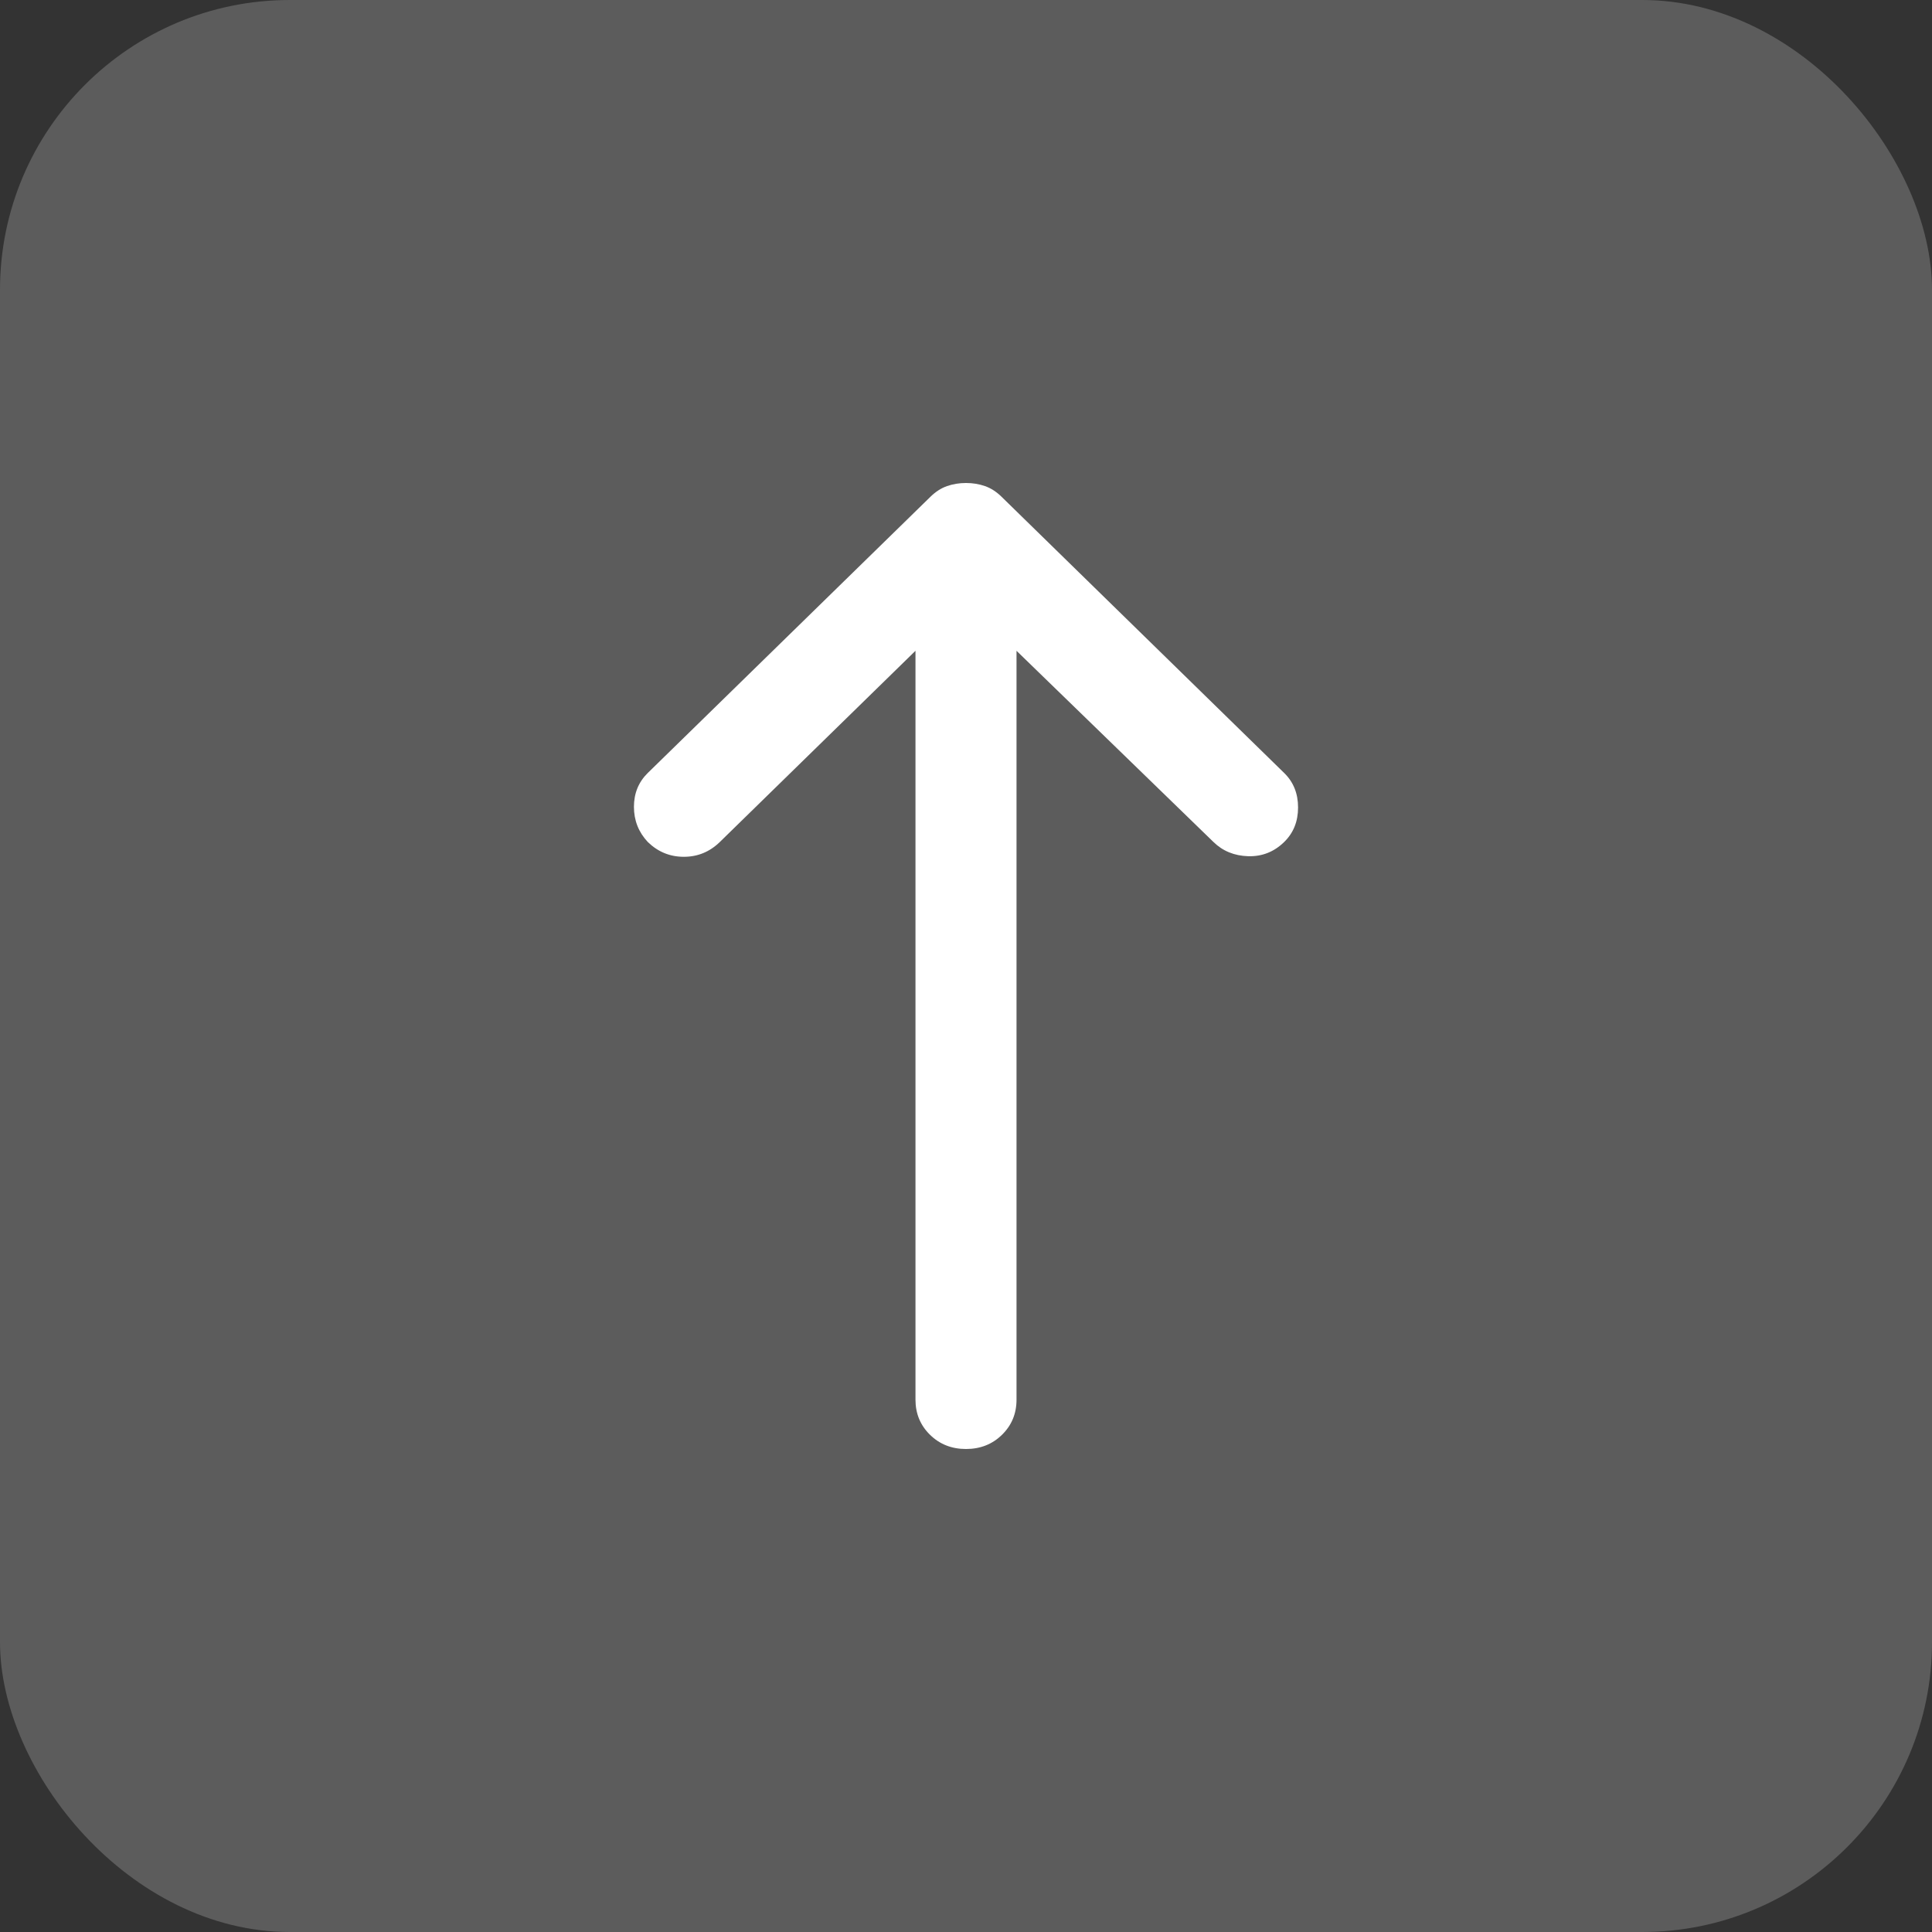 <?xml version="1.0" encoding="UTF-8"?>
<svg xmlns="http://www.w3.org/2000/svg" width="40" height="40" viewBox="0 0 40 40" fill="none">
  <rect x="0" y="0" width="40" height="40" fill="#333333" stroke="none"/>
  <rect width="40" height="40" rx="6" fill="white" fill-opacity="0.2"></rect>
  <path d="M20 10C20.139 10 20.27 10.021 20.392 10.064C20.514 10.106 20.627 10.179 20.732 10.281L26.587 16.003C26.779 16.19 26.875 16.428 26.875 16.718C26.875 17.007 26.779 17.246 26.587 17.433C26.378 17.637 26.13 17.735 25.842 17.727C25.555 17.718 25.315 17.62 25.124 17.433L21.046 13.474L21.046 28.978C21.046 29.268 20.945 29.51 20.745 29.706C20.545 29.902 20.296 30 20 30C19.704 30 19.455 29.902 19.255 29.706C19.055 29.51 18.954 29.268 18.954 28.978L18.954 13.474L14.903 17.433C14.693 17.637 14.445 17.739 14.158 17.739C13.87 17.739 13.622 17.637 13.412 17.433C13.221 17.229 13.125 16.986 13.125 16.705C13.125 16.424 13.221 16.19 13.412 16.003L19.268 10.281C19.373 10.179 19.486 10.106 19.608 10.064C19.73 10.021 19.861 10 20 10Z" fill="white"></path>
</svg>
